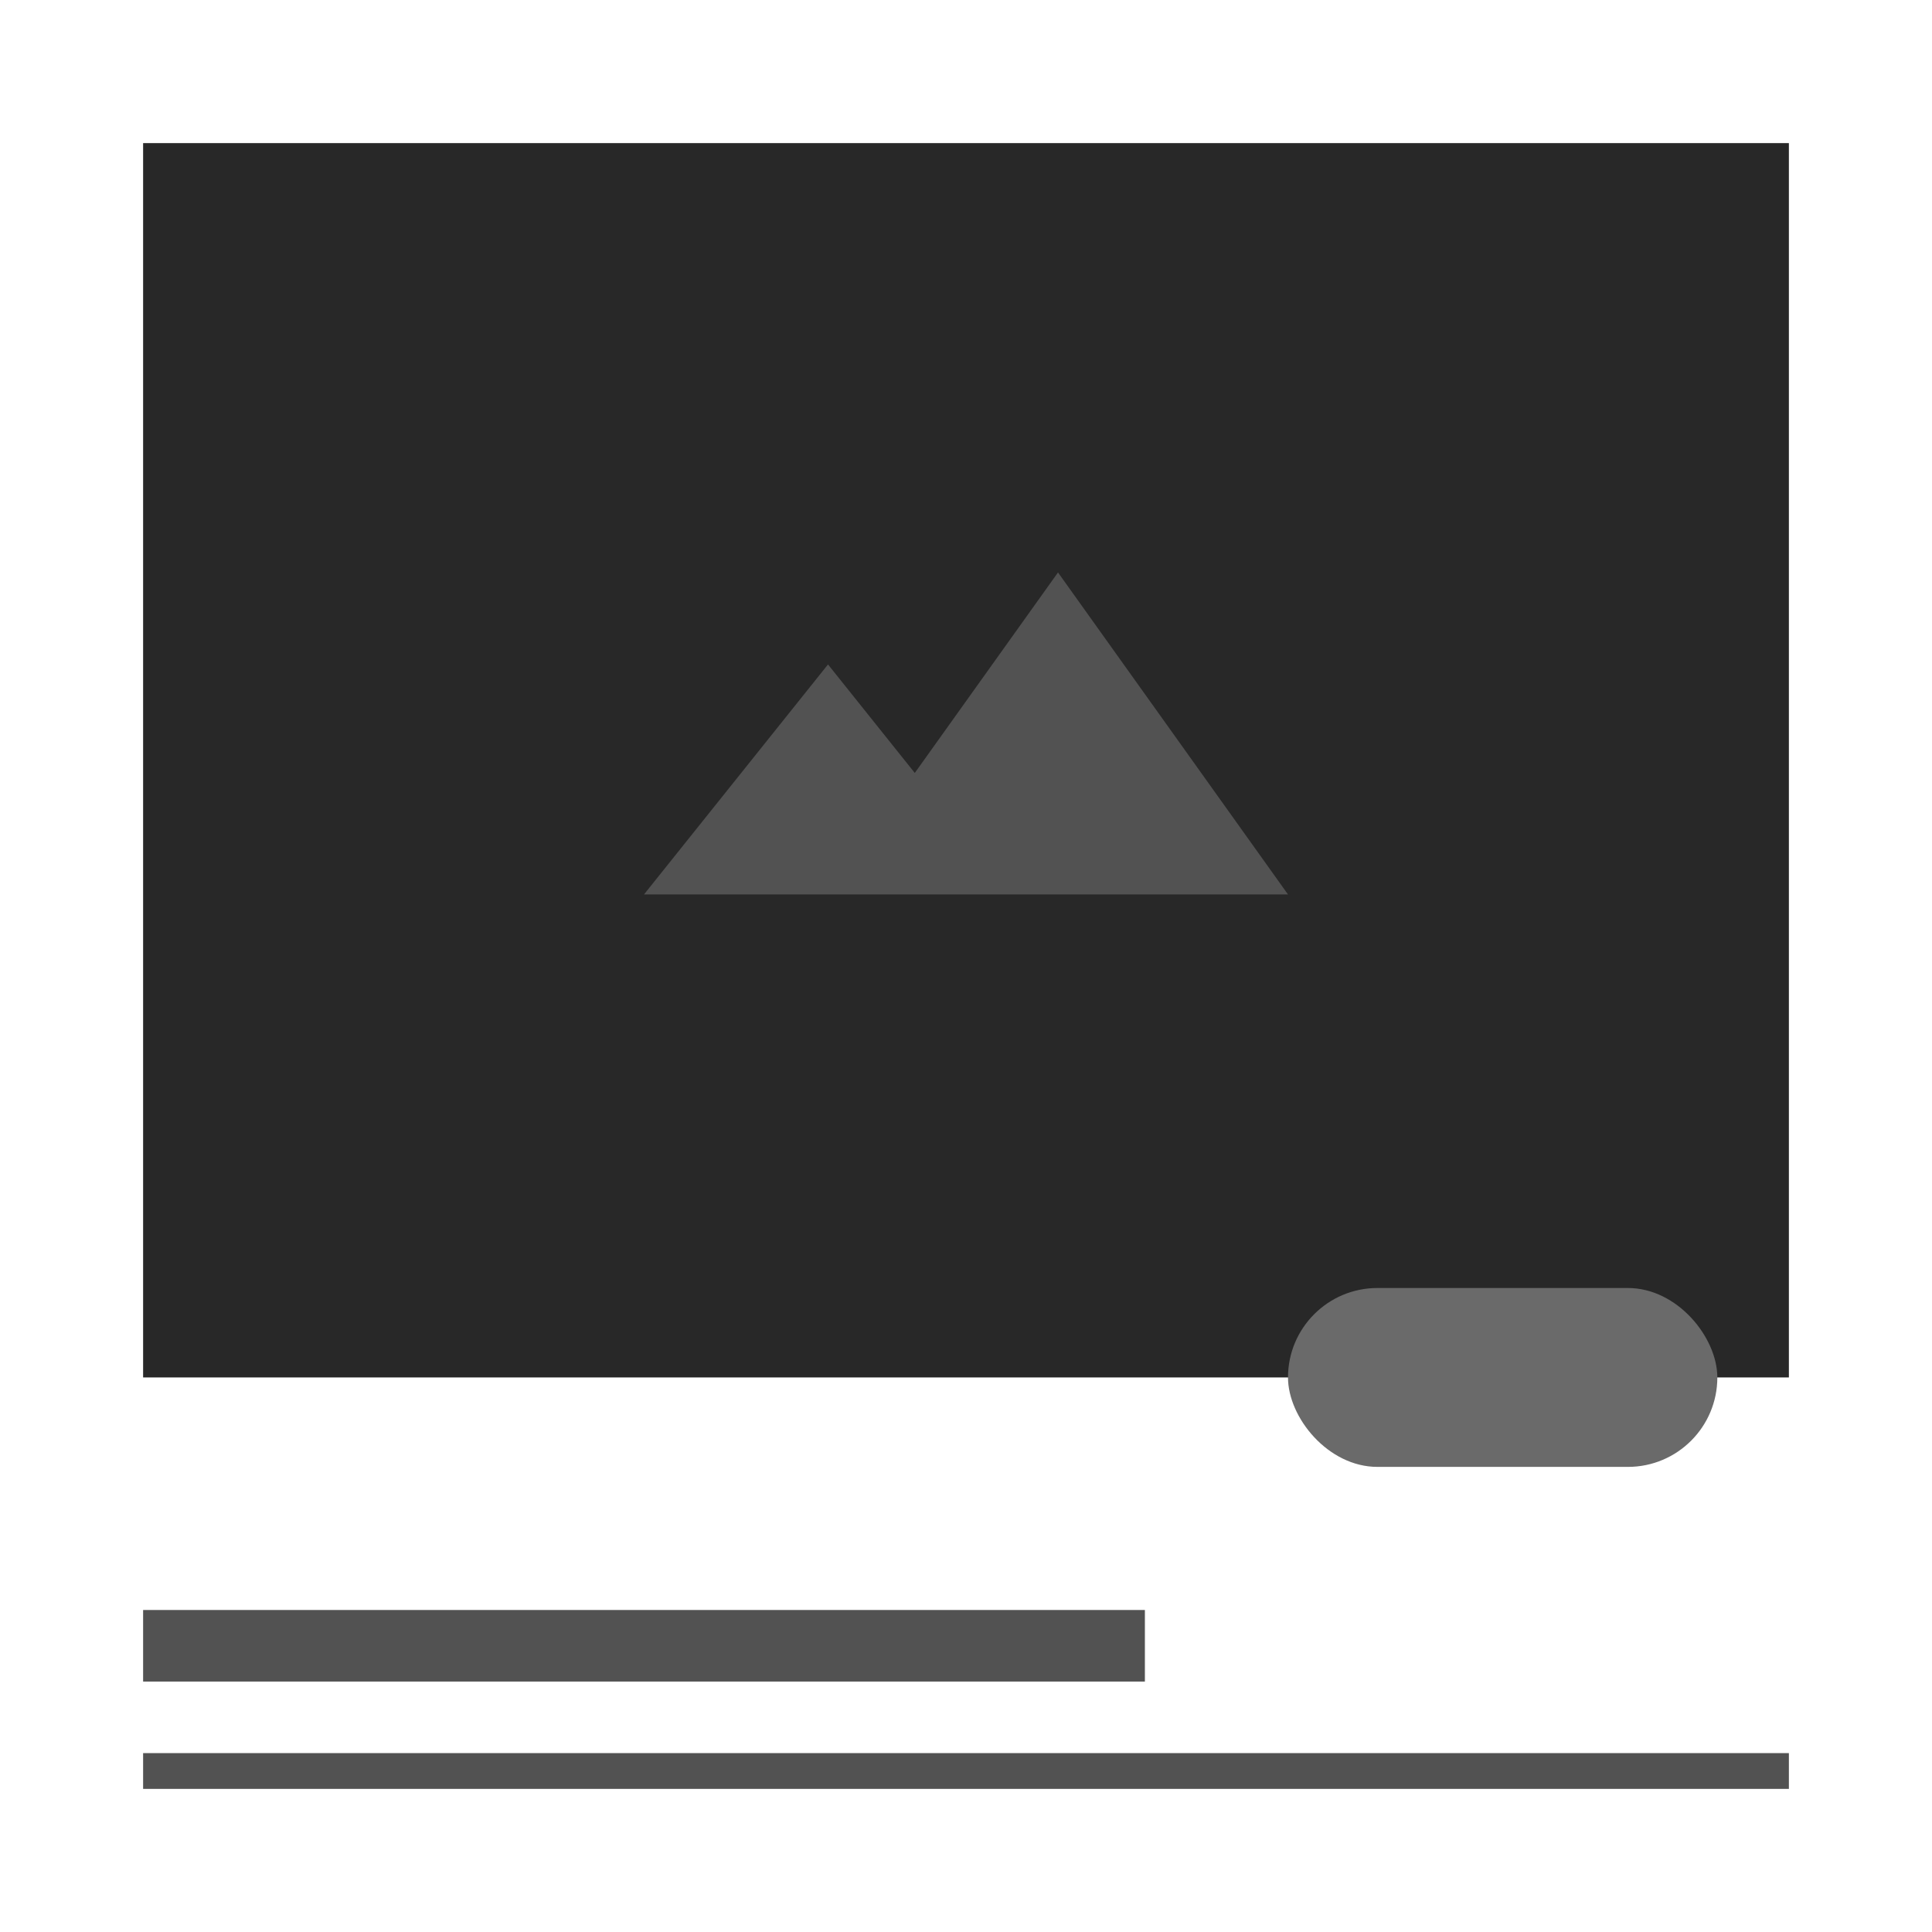 <svg xmlns="http://www.w3.org/2000/svg" xmlns:xlink="http://www.w3.org/1999/xlink" width="108px" height="108px" viewBox="0 0 108 108" version="1.1">
    <g stroke="none" stroke-width="1" fill="none" fill-rule="evenodd">
        <g transform="translate(-1316, -326)" fill-rule="nonzero">
            <g transform="translate(1316, 326)">
                <g>
                    <rect fill="#282828" x="8" y="8" width="92" height="69"/>
                    <rect fill="#000000" opacity="0" x="16" y="67" width="12" height="12"/>
                    <rect fill="#525252" x="8" y="90" width="56" height="4"/>
                    <rect fill="#6A6A6A" x="72" y="72" width="24" height="10" rx="5"/>
                    <rect fill="#525252" x="8" y="98" width="92" height="2"/>
                    <polygon fill="#525252" points="51.137 43.208 59.143 32 72 50 36 50 46.286 37.143"/>
                </g>
            </g>
        </g>
    </g>
</svg>
